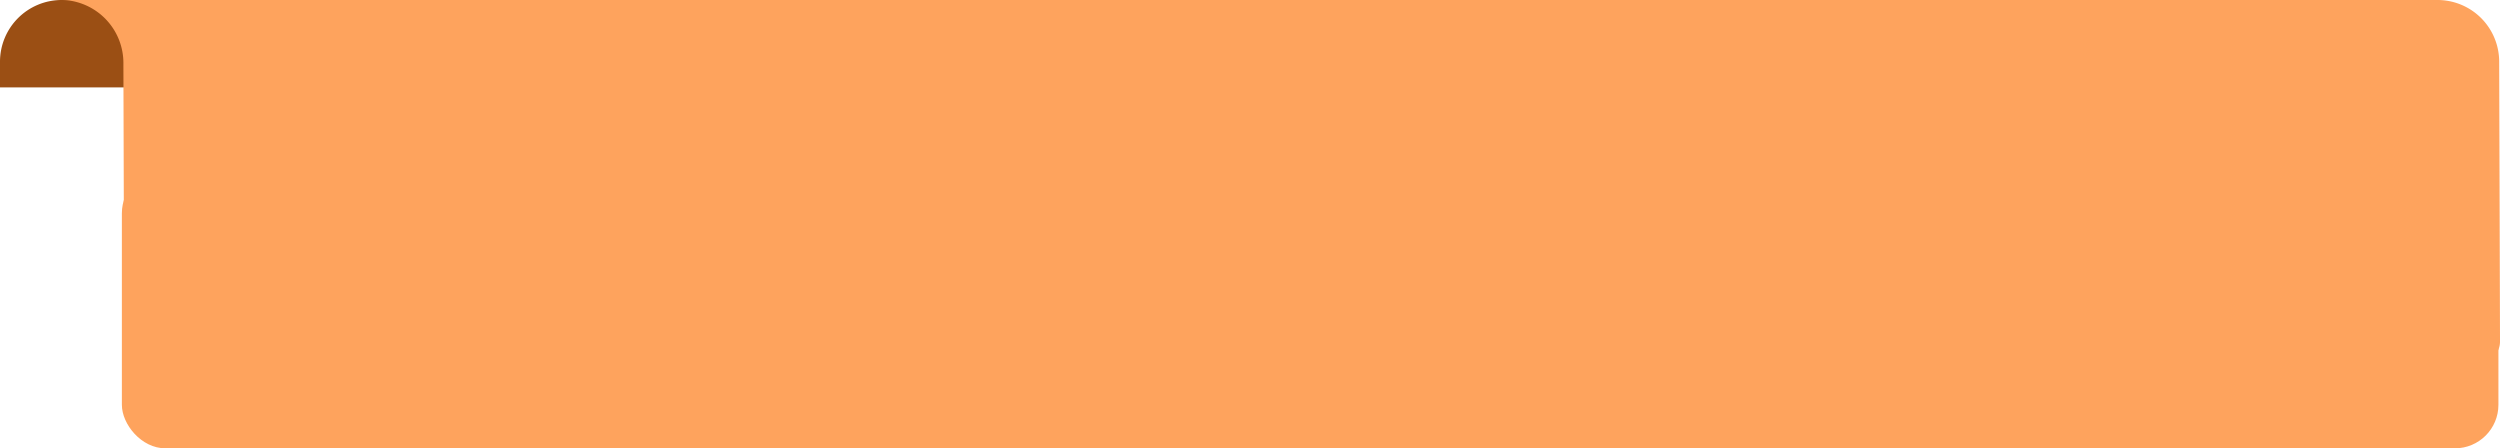<?xml version="1.0" encoding="utf-8"?>
<svg xmlns="http://www.w3.org/2000/svg" width="574.363" height="103" viewBox="0 0 574.363 103">
  <g id="Group_4350" data-name="Group 4350" transform="translate(-706 -7187)">
    <path id="Path_3321" data-name="Path 3321" d="M15.175,1A14.175,14.175,0,0,0,1,15.175v5.909H32.289L32.5,1Z" transform="translate(705 7186)" fill="#9b4f14"/>
    <path id="Path_3322" data-name="Path 3322" d="M570,15.175l.189,64.319a4.7,4.7,0,0,1-2.3,4.048L541.114,99.605c-1.492.9-487.676,0-487.676,0L26.664,83.541a4.7,4.7,0,0,1-2.3-4.048l-.189-63.83A14.49,14.49,0,0,0,10.945,1.031C10.63,1.016,10.315,1,10,1H555.824A14.175,14.175,0,0,1,570,15.175Z" transform="translate(710.175 7186)" fill="#fea35d"/>
    <rect id="Rectangle_937" data-name="Rectangle 937" width="546" height="64" rx="10" transform="translate(734 7226)" fill="#fea35d"/>
  </g>
</svg>